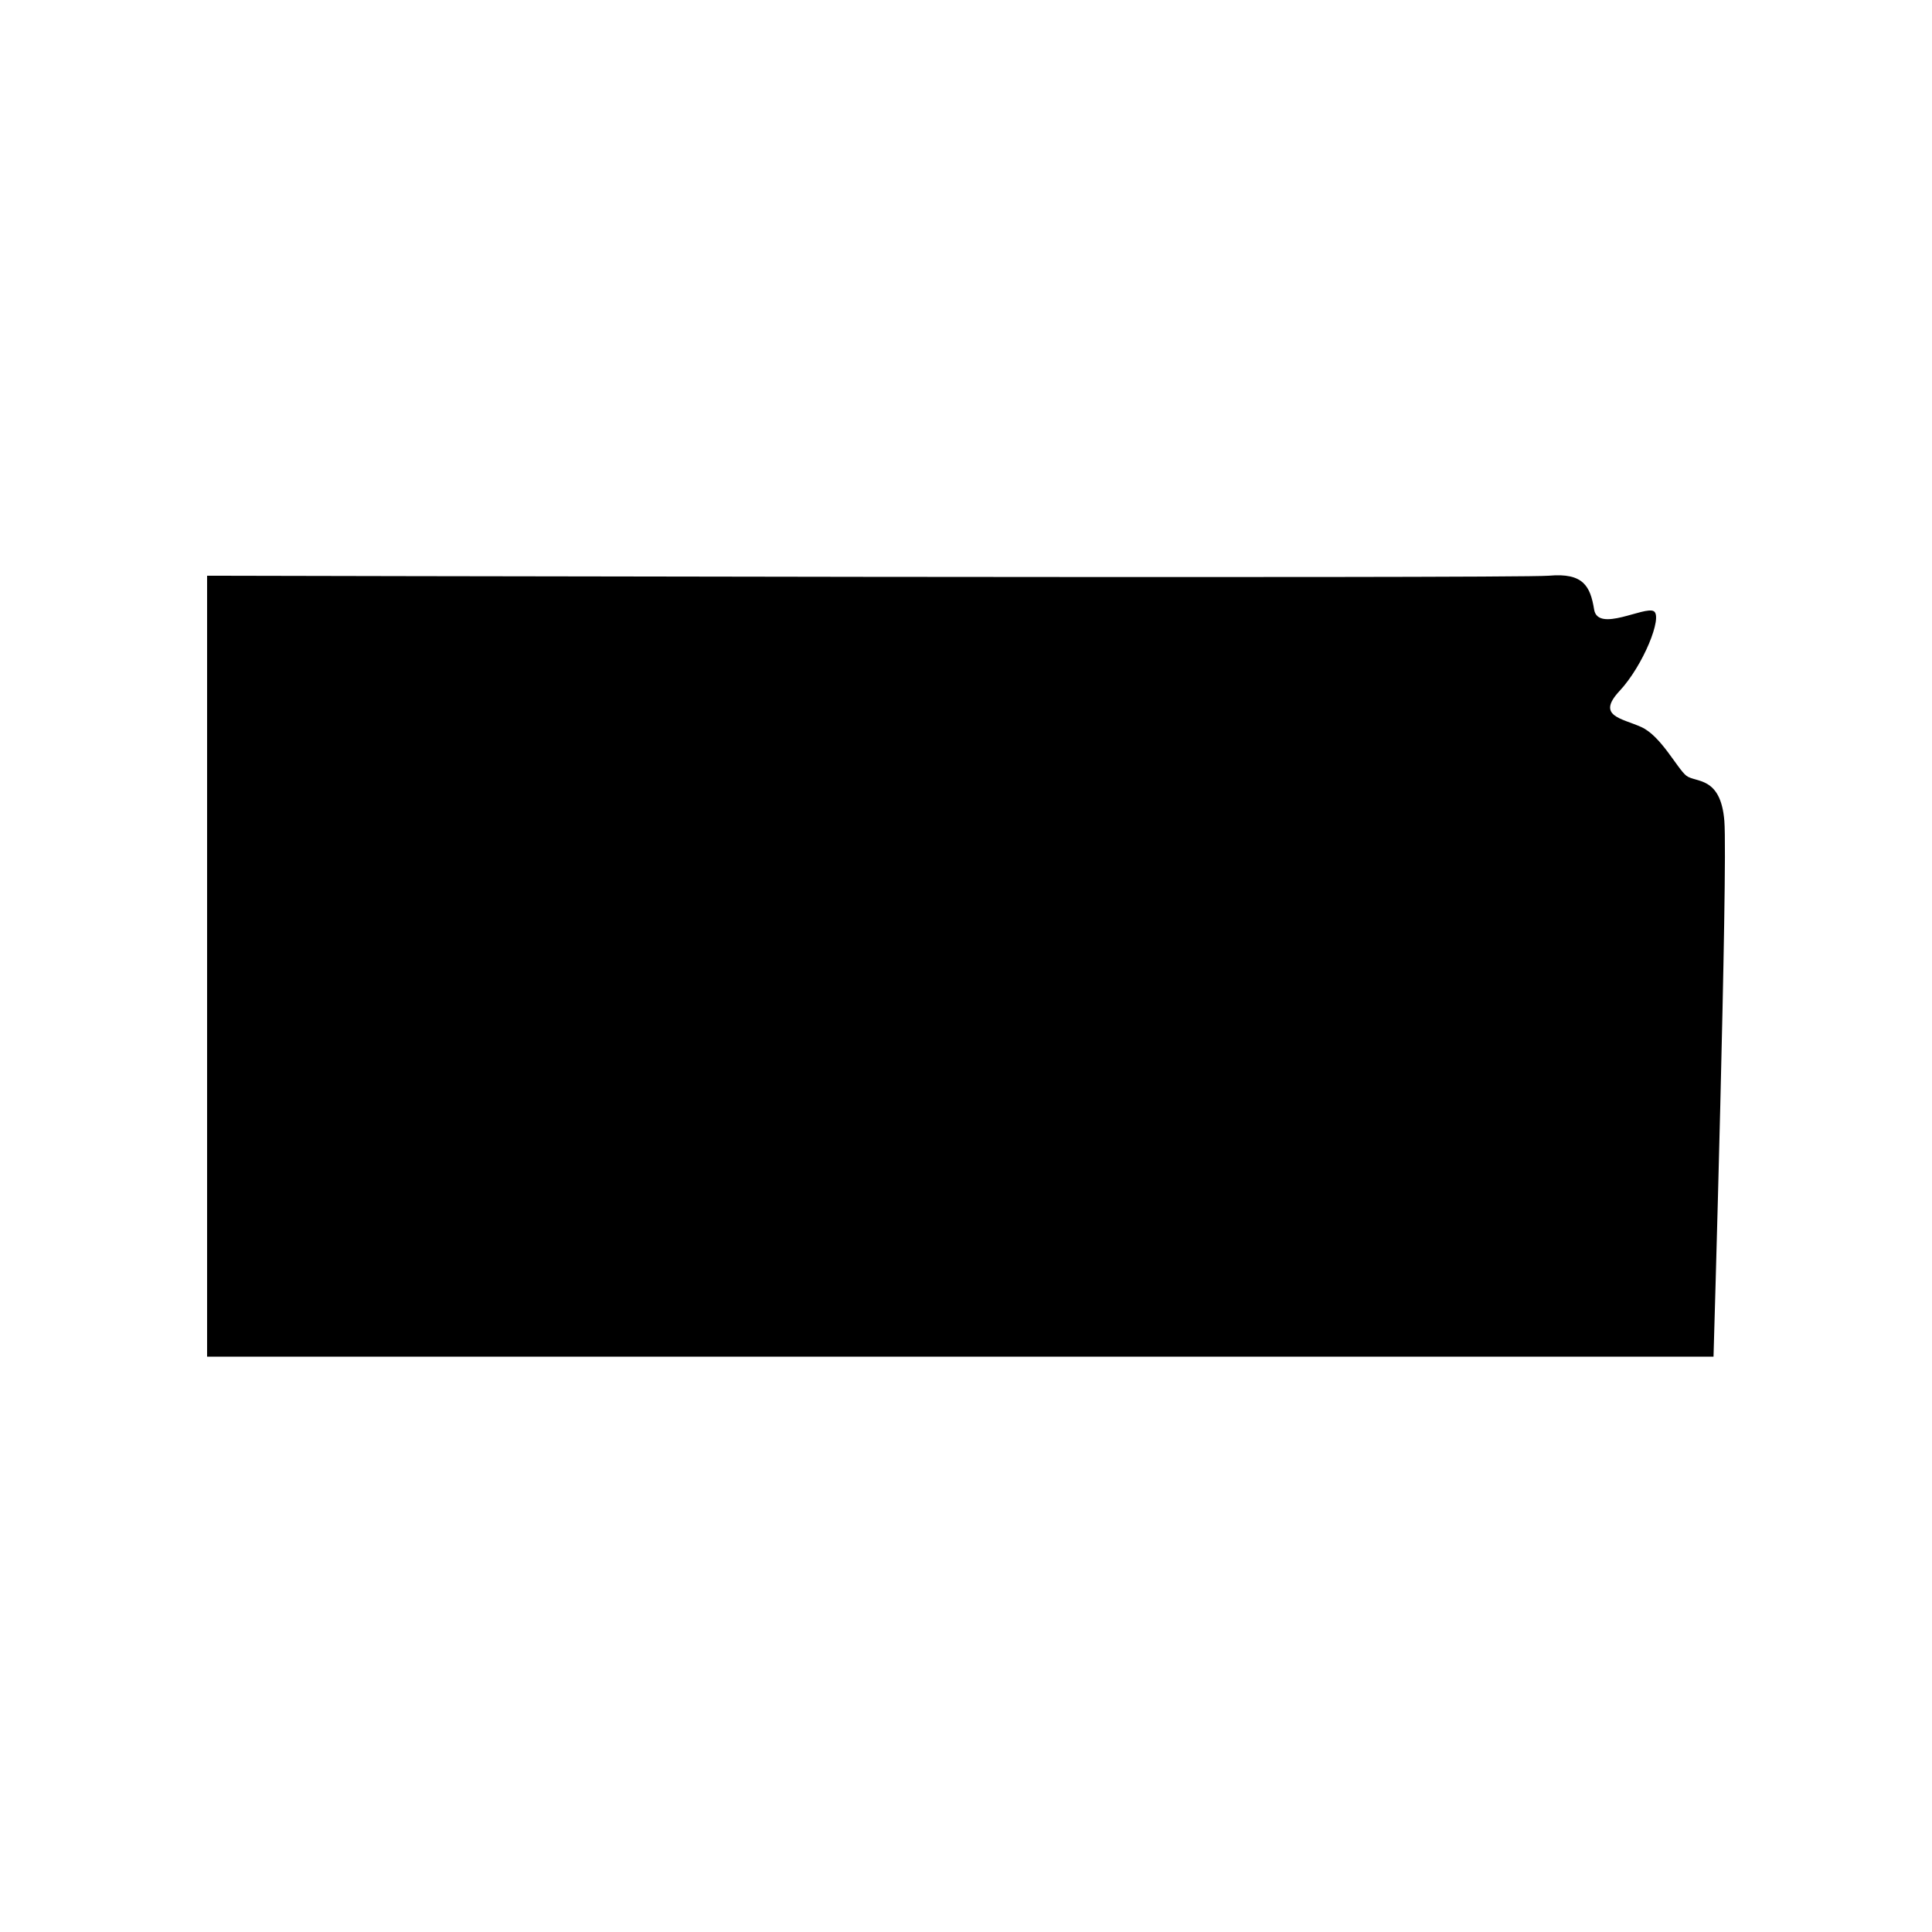 <?xml version="1.0" encoding="UTF-8"?>
<!-- Uploaded to: ICON Repo, www.iconrepo.com, Generator: ICON Repo Mixer Tools -->
<svg fill="#000000" width="800px" height="800px" version="1.1" viewBox="144 144 512 512" xmlns="http://www.w3.org/2000/svg">
 <path d="m198.88 296.57v206.96h399.22s3.828-129.98 2.871-141.97c-0.957-11.992-7.656-10.078-10.078-11.992-2.418-1.914-6.699-10.531-11.941-12.898-5.238-2.367-11.992-2.871-5.742-9.574 6.246-6.699 11.488-19.648 9.07-21.109-2.418-1.461-14.812 5.742-15.82-0.453-1.008-6.195-2.871-9.773-11.941-8.969-9.066 0.809-355.64 0.004-355.64 0.004z"/>
</svg>